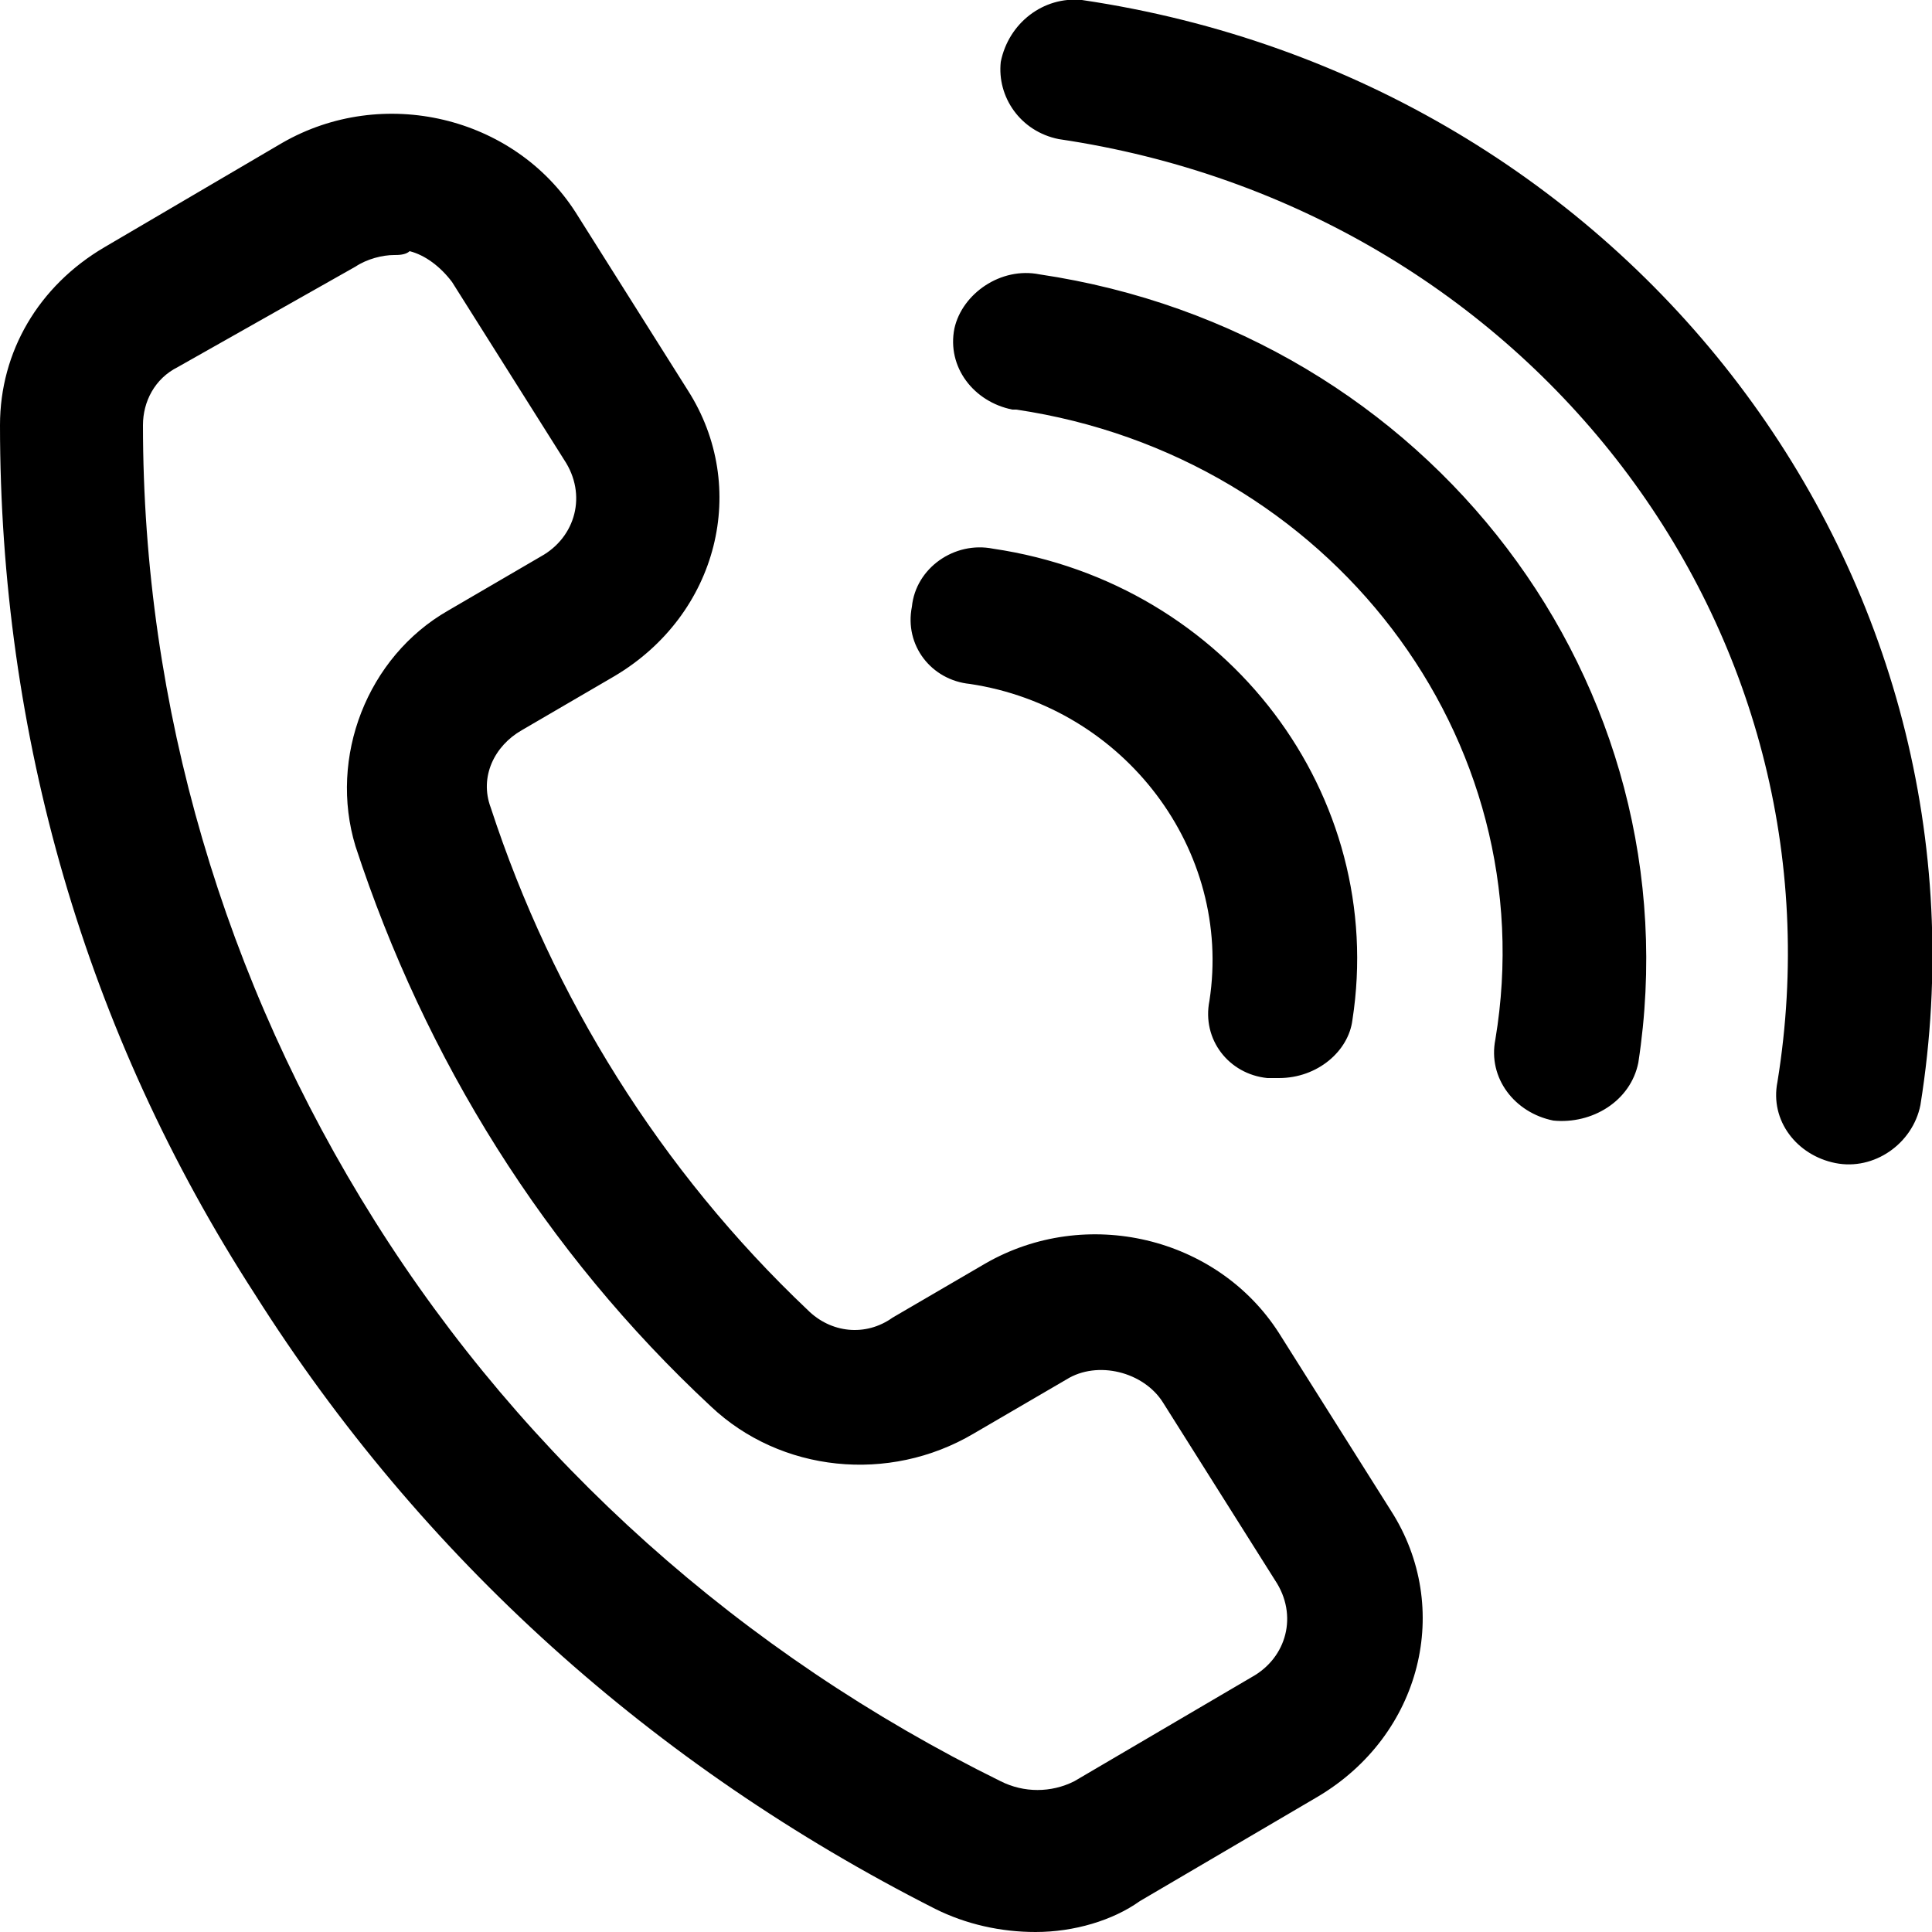 <svg xmlns="http://www.w3.org/2000/svg" xmlns:xlink="http://www.w3.org/1999/xlink" x="0px" y="0px" viewBox="0 0 50 50" style="enable-background:new 0 0 50 50;" xml:space="preserve"><g>	<path d="M26.8,50c-0.9,0-1.8-0.2-2.6-0.6c-7.3-3.7-13.3-9.1-17.6-15.9C2.2,26.7,0,19,0,11c0-1.9,1-3.6,2.7-4.6l4.6-2.7  c2.6-1.5,6-0.7,7.6,1.8l2.9,4.6c1.6,2.5,0.8,5.8-1.9,7.4l-2.4,1.4c-0.7,0.4-1.1,1.2-0.8,2c1.6,4.9,4.4,9.4,8.2,13  c0.6,0.6,1.5,0.7,2.2,0.2l2.4-1.4c2.6-1.5,6-0.7,7.6,1.8l2.9,4.6c1.6,2.5,0.8,5.8-1.9,7.4l-4.6,2.7C28.8,49.7,27.8,50,26.8,50z   M10.2,6.6c-0.3,0-0.7,0.1-1,0.3L4.6,9.5C4,9.8,3.7,10.4,3.7,11c0,7.3,2.1,14.4,6,20.6c3.9,6.2,9.5,11.2,16.2,14.5  c0.6,0.3,1.3,0.3,1.9,0l4.6-2.7c0.9-0.5,1.2-1.6,0.6-2.5c0,0,0,0,0,0l-2.9-4.6c-0.5-0.8-1.7-1.1-2.5-0.6c0,0,0,0,0,0l-2.4,1.4  c-2.2,1.3-5,1-6.8-0.7c-4.3-4-7.4-9-9.2-14.5c-0.7-2.3,0.3-4.9,2.4-6.1l2.4-1.4c0.9-0.5,1.2-1.6,0.6-2.5l-2.9-4.6  c-0.3-0.4-0.7-0.7-1.1-0.8C10.5,6.6,10.3,6.6,10.2,6.6z M35,26.4c0.9-5.8-3.2-11.3-9.3-12.2c-1-0.2-2,0.5-2.1,1.5  c-0.2,1,0.5,1.9,1.5,2c4,0.6,6.8,4.3,6.2,8.2c-0.2,1,0.5,1.9,1.5,2c0,0,0,0,0,0c0.1,0,0.2,0,0.3,0C34.1,27.9,34.9,27.2,35,26.4z   M42.4,27.5C43.9,17.7,37,8.6,26.9,7.1c0,0,0,0,0,0c-1-0.2-2,0.5-2.2,1.4c-0.2,1,0.5,1.9,1.5,2.1c0,0,0.1,0,0.1,0  c8.1,1.2,13.7,8.5,12.4,16.3c0,0,0,0,0,0c-0.2,1,0.5,1.9,1.5,2.1C41.2,29.1,42.2,28.5,42.4,27.5C42.4,27.5,42.4,27.5,42.4,27.5  L42.4,27.5z M49.7,28.6C51.9,14.9,42.2,2.1,28,0c-1-0.1-1.9,0.6-2.1,1.6c-0.1,0.9,0.5,1.8,1.5,2C39.6,5.4,47.9,16.3,46,28  c-0.2,1,0.5,1.9,1.5,2.1S49.5,29.6,49.7,28.6C49.7,28.6,49.7,28.6,49.7,28.6L49.7,28.6z"></path></g></svg>